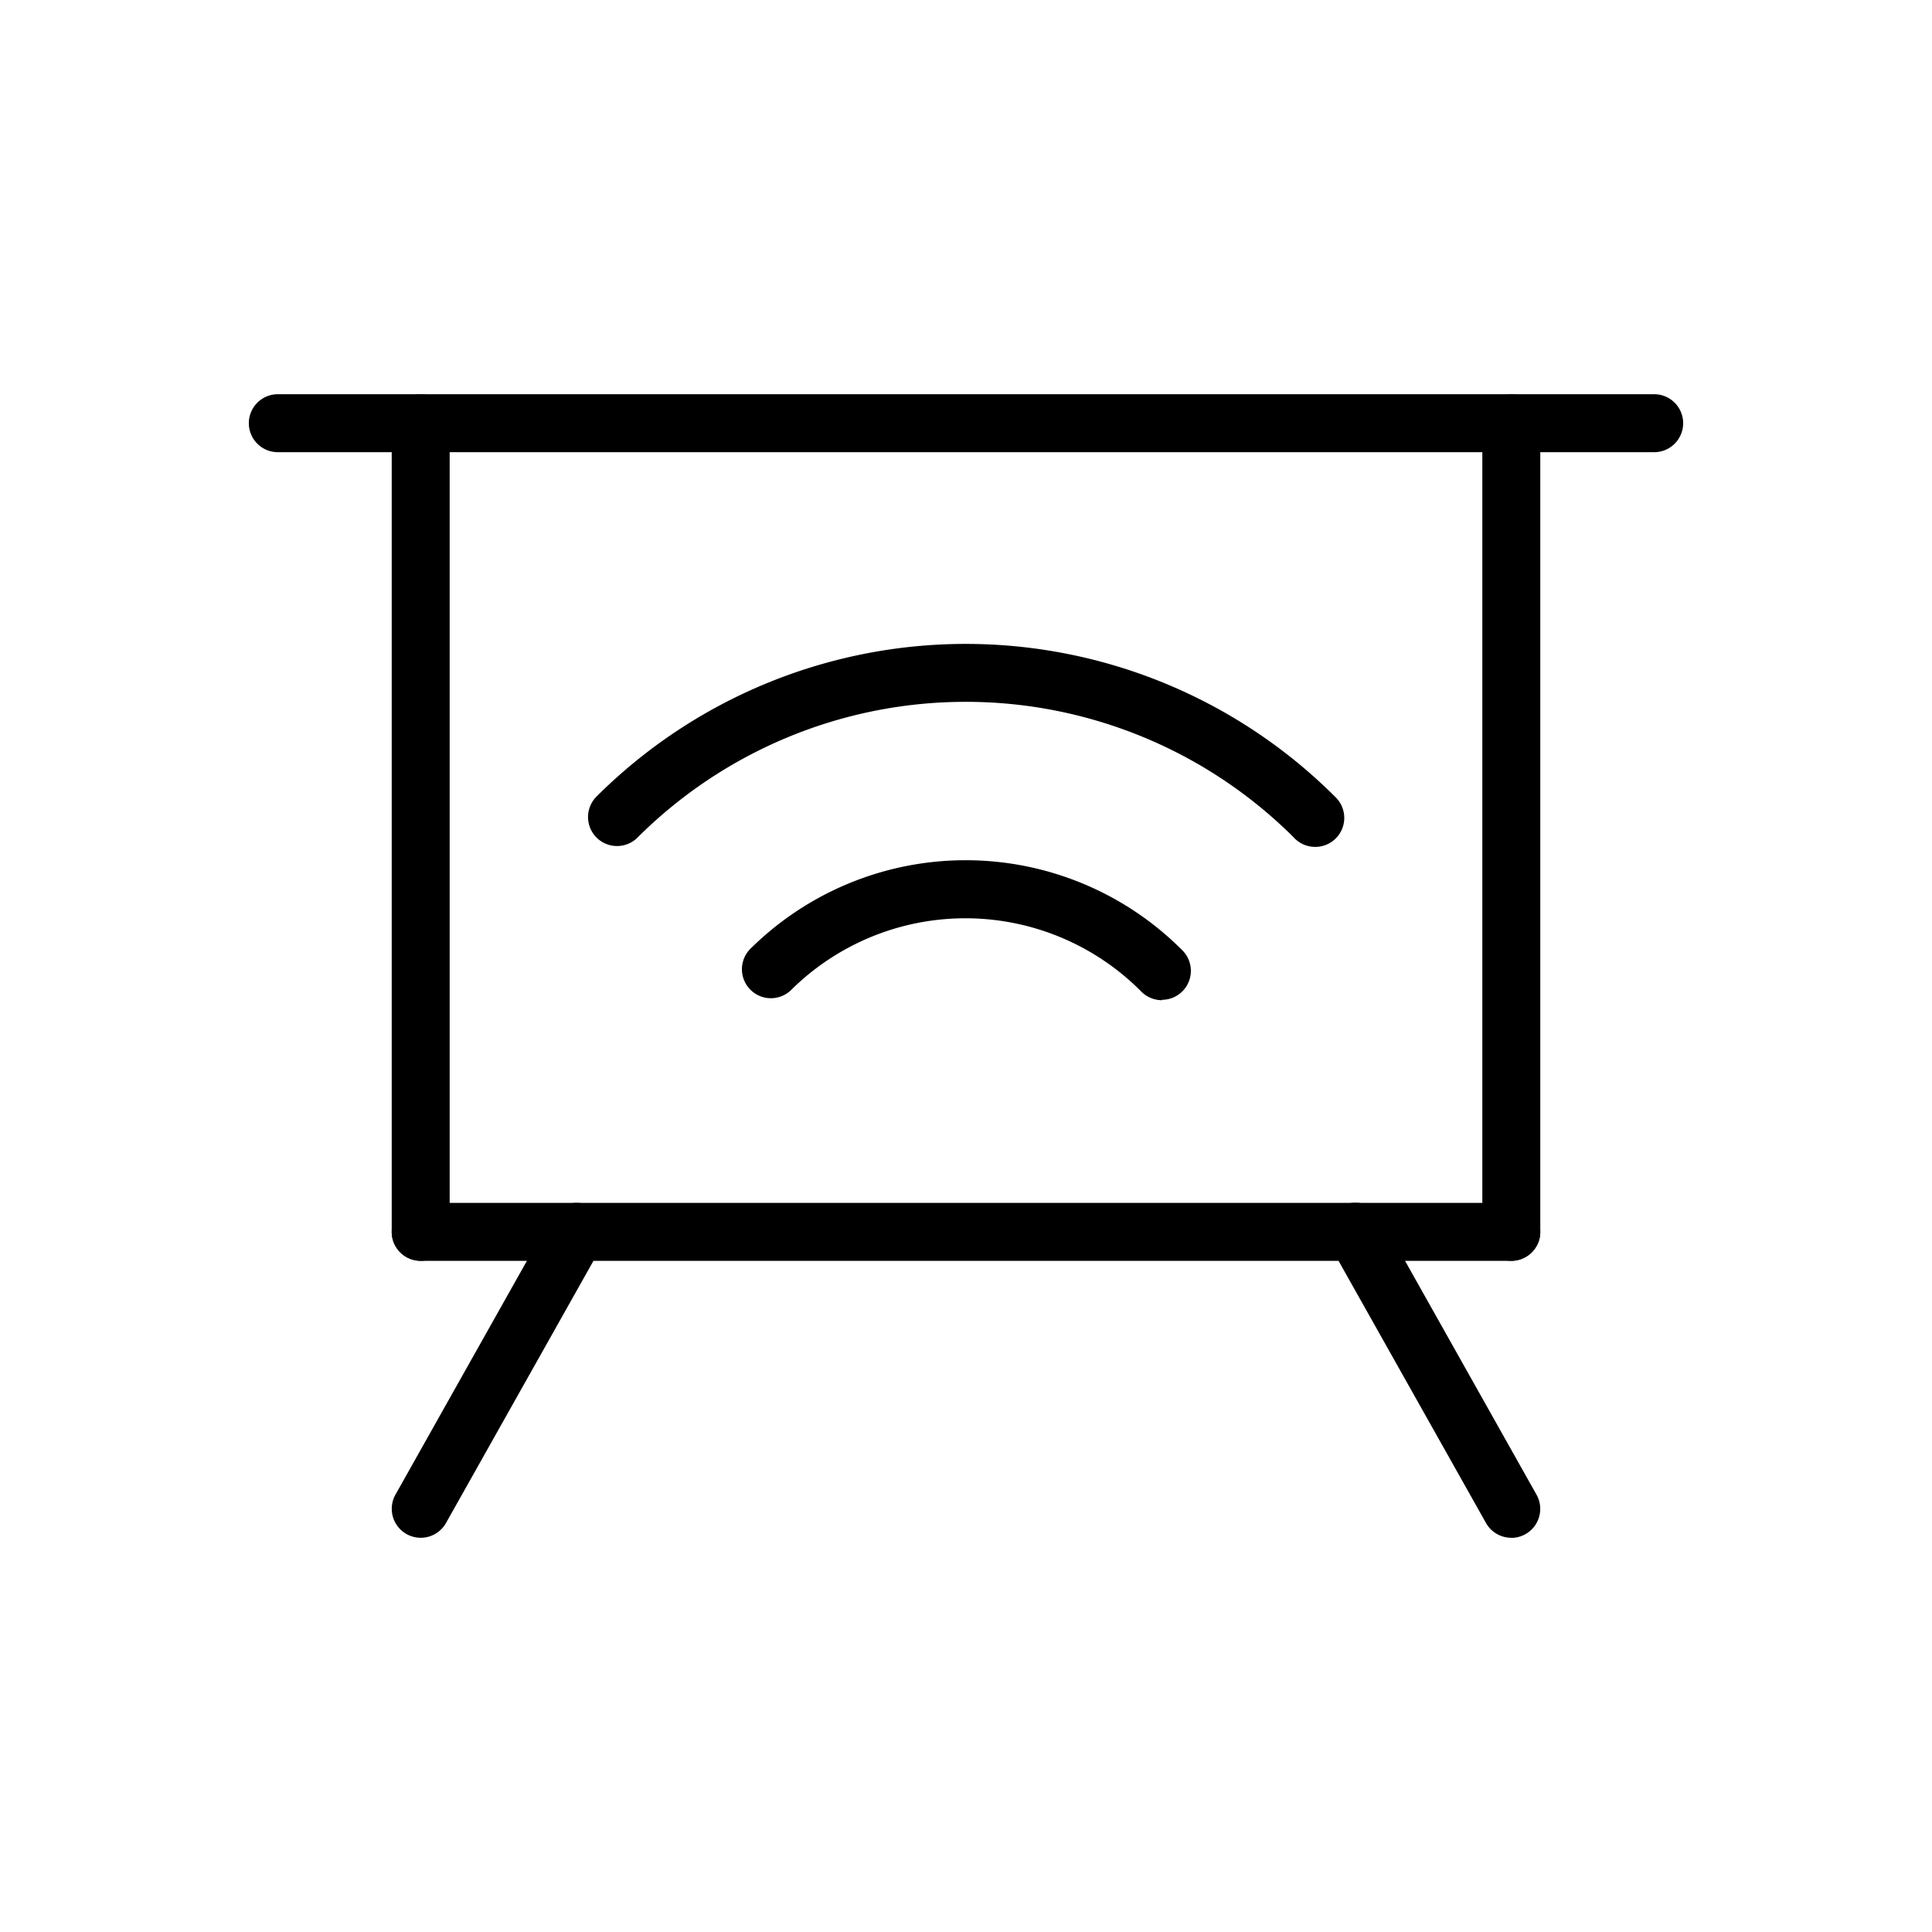 <?xml version="1.0" standalone="no"?><!DOCTYPE svg PUBLIC "-//W3C//DTD SVG 1.1//EN" "http://www.w3.org/Graphics/SVG/1.1/DTD/svg11.dtd"><svg t="1737012348045" class="icon" viewBox="0 0 1024 1024" version="1.1" xmlns="http://www.w3.org/2000/svg" p-id="75232" xmlns:xlink="http://www.w3.org/1999/xlink" width="60" height="60"><path d="M222.976 668.262a15.36 15.36 0 0 1-15.36-15.36V224.307a15.36 15.36 0 0 1 30.72 0v428.595a15.36 15.36 0 0 1-15.36 15.36zM801.024 668.262a15.36 15.36 0 0 1-15.36-15.36V224.307a15.36 15.36 0 0 1 30.72 0v428.595a15.36 15.36 0 0 1-15.36 15.36z" fill="#000000" p-id="75233"></path><path d="M876.749 239.667H147.251a15.36 15.36 0 0 1 0-30.72h729.498a15.36 15.36 0 0 1 0 30.72zM801.024 668.262H222.976a15.36 15.36 0 1 1 0-30.72h578.048a15.36 15.36 0 0 1 0 30.72z" fill="#000000" p-id="75234"></path><path d="M222.976 815.053a15.36 15.36 0 0 1-13.363-22.886l82.534-146.79a15.36 15.36 0 1 1 26.778 15.104l-82.534 146.739a15.36 15.36 0 0 1-13.414 7.834zM801.024 815.053a15.36 15.36 0 0 1-13.414-7.834L705.075 660.48a15.36 15.36 0 1 1 26.778-15.053l82.534 146.79a15.36 15.36 0 0 1-13.363 22.886zM615.885 530.125a15.36 15.36 0 0 1-11.059-4.659 4.813 4.813 0 0 1-0.512-0.512 131.277 131.277 0 0 0-185.242 0 15.36 15.36 0 0 1-21.709-21.709 162.048 162.048 0 0 1 228.864 0l0.666 0.666a15.36 15.36 0 0 1-11.008 26.01z" fill="#000000" p-id="75235"></path><path d="M697.19 448.87a15.36 15.36 0 0 1-11.059-4.557l-0.563-0.614a246.272 246.272 0 0 0-347.648 0.205 15.36 15.36 0 1 1-21.76-21.709 277.094 277.094 0 0 1 391.373 0l0.614 0.614a15.36 15.36 0 0 1-10.906 26.061z" fill="#000000" p-id="75236"></path></svg>
